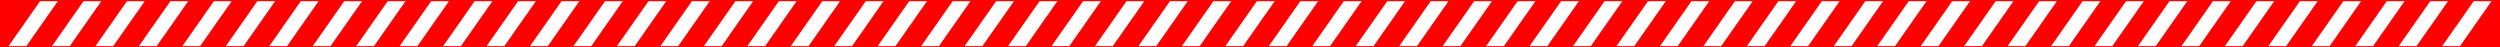 <!-- Generator: Adobe Illustrator 20.1.0, SVG Export Plug-In  -->
<svg version="1.1"
	 xmlns="http://www.w3.org/2000/svg" xmlns:xlink="http://www.w3.org/1999/xlink" xmlns:a="http://ns.adobe.com/AdobeSVGViewerExtensions/3.0/"
	 x="0px" y="0px" width="1263.7px" height="23.924px" viewBox="0 0 1263.7 23.924"
	 style="enable-background:new 0 0 1263.7 23.924;" xml:space="preserve">
<style type="text/css">
	.st0{fill:#FF0000;}
	.st1{fill:#FFFFFF;}
</style>
<defs>
</defs>
<g>
	<rect class="st0" width="1263.7" height="23.924"/>
	<g>
		<polygon class="st1" points="13.286,23.335 4.294,23.335 20.248,0.59 29.24,0.59 		"/>
		<polygon class="st1" points="35.253,23.335 26.261,23.335 42.215,0.59 51.207,0.59 		"/>
		<polygon class="st1" points="57.22,23.335 48.228,23.335 64.182,0.59 73.174,0.59 		"/>
		<polygon class="st1" points="79.188,23.335 70.195,23.335 86.149,0.59 95.142,0.59 		"/>
		<polygon class="st1" points="101.155,23.335 92.163,23.335 108.117,0.59 117.109,0.59 		"/>
		<polygon class="st1" points="123.122,23.335 114.13,23.335 130.084,0.59 139.076,0.59 		"/>
		<polygon class="st1" points="145.09,23.335 136.097,23.335 152.051,0.59 161.044,0.59 		"/>
		<polygon class="st1" points="167.057,23.335 158.064,23.335 174.018,0.59 183.011,0.59 		"/>
		<polygon class="st1" points="189.024,23.335 180.032,23.335 195.986,0.59 204.978,0.59 		"/>
		<polygon class="st1" points="210.991,23.335 201.999,23.335 217.953,0.59 226.945,0.59 		"/>
		<polygon class="st1" points="232.959,23.335 223.966,23.335 239.92,0.59 248.913,0.59 		"/>
		<polygon class="st1" points="254.926,23.335 245.933,23.335 261.887,0.59 270.88,0.59 		"/>
		<polygon class="st1" points="276.893,23.335 267.901,23.335 283.855,0.59 292.847,0.59 		"/>
		<polygon class="st1" points="298.86,23.335 289.868,23.335 305.822,0.59 314.814,0.59 		"/>
		<polygon class="st1" points="320.828,23.335 311.835,23.335 327.789,0.59 336.782,0.59 		"/>
		<polygon class="st1" points="342.795,23.335 333.803,23.335 349.757,0.59 358.749,0.59 		"/>
		<polygon class="st1" points="364.762,23.335 355.77,23.335 371.724,0.59 380.716,0.59 		"/>
		<polygon class="st1" points="386.729,23.335 377.737,23.335 393.691,0.59 402.683,0.59 		"/>
		<polygon class="st1" points="408.697,23.335 399.704,23.335 415.658,0.59 424.651,0.59 		"/>
		<polygon class="st1" points="430.664,23.335 421.672,23.335 437.626,0.59 446.618,0.59 		"/>
		<polygon class="st1" points="452.631,23.335 443.639,23.335 459.593,0.59 468.585,0.59 		"/>
		<polygon class="st1" points="474.599,23.335 465.606,23.335 481.56,0.59 490.552,0.59 		"/>
		<polygon class="st1" points="496.566,23.335 487.573,23.335 503.527,0.59 512.52,0.59 		"/>
		<polygon class="st1" points="518.533,23.335 509.541,23.335 525.495,0.59 534.487,0.59 		"/>
		<polygon class="st1" points="540.5,23.335 531.508,23.335 547.462,0.59 556.454,0.59 		"/>
		<polygon class="st1" points="562.468,23.335 553.475,23.335 569.429,0.59 578.422,0.59 		"/>
		<polygon class="st1" points="584.435,23.335 575.442,23.335 591.396,0.59 600.389,0.59 		"/>
		<polygon class="st1" points="606.402,23.335 597.41,23.335 613.364,0.59 622.356,0.59 		"/>
		<polygon class="st1" points="628.369,23.335 619.377,23.335 635.331,0.59 644.323,0.59 		"/>
		<polygon class="st1" points="650.337,23.335 641.344,23.335 657.298,0.59 666.291,0.59 		"/>
		<polygon class="st1" points="672.304,23.335 663.312,23.335 679.266,0.59 688.258,0.59 		"/>
		<polygon class="st1" points="694.271,23.335 685.279,23.335 701.233,0.59 710.225,0.59 		"/>
		<polygon class="st1" points="716.238,23.335 707.246,23.335 723.2,0.59 732.192,0.59 		"/>
		<polygon class="st1" points="738.206,23.335 729.213,23.335 745.167,0.59 754.16,0.59 		"/>
		<polygon class="st1" points="760.173,23.335 751.181,23.335 767.135,0.59 776.127,0.59 		"/>
		<polygon class="st1" points="782.14,23.335 773.148,23.335 789.102,0.59 798.094,0.59 		"/>
		<polygon class="st1" points="804.107,23.335 795.115,23.335 811.069,0.59 820.061,0.59 		"/>
		<polygon class="st1" points="826.075,23.335 817.082,23.335 833.036,0.59 842.029,0.59 		"/>
		<polygon class="st1" points="848.042,23.335 839.05,23.335 855.004,0.59 863.996,0.59 		"/>
		<polygon class="st1" points="870.009,23.335 861.017,23.335 876.971,0.59 885.963,0.59 		"/>
		<polygon class="st1" points="891.977,23.335 882.984,23.335 898.938,0.59 907.931,0.59 		"/>
		<polygon class="st1" points="913.944,23.335 904.951,23.335 920.905,0.59 929.898,0.59 		"/>
		<polygon class="st1" points="935.911,23.335 926.919,23.335 942.873,0.59 951.865,0.59 		"/>
		<polygon class="st1" points="957.878,23.335 948.886,23.335 964.84,0.59 973.832,0.59 		"/>
		<polygon class="st1" points="979.846,23.335 970.853,23.335 986.807,0.59 995.8,0.59 		"/>
		<polygon class="st1" points="1001.813,23.335 992.82,23.335 1008.774,0.59 1017.767,0.59 		"/>
		<polygon class="st1" points="1023.78,23.335 1014.788,23.335 1030.742,0.59 1039.734,0.59 		"/>
		<polygon class="st1" points="1045.747,23.335 1036.755,23.335 1052.709,0.59 1061.701,0.59 		"/>
		<polygon class="st1" points="1067.715,23.335 1058.722,23.335 1074.676,0.59 1083.669,0.59 		"/>
		<polygon class="st1" points="1089.682,23.335 1080.69,23.335 1096.644,0.59 1105.636,0.59 		"/>
		<polygon class="st1" points="1111.649,23.335 1102.657,23.335 1118.611,0.59 1127.603,0.59 		"/>
		<polygon class="st1" points="1133.616,23.335 1124.624,23.335 1140.578,0.59 1149.57,0.59 		"/>
		<polygon class="st1" points="1155.584,23.335 1146.591,23.335 1162.545,0.59 1171.538,0.59 		"/>
		<polygon class="st1" points="1177.551,23.335 1168.559,23.335 1184.513,0.59 1193.505,0.59 		"/>
		<polygon class="st1" points="1199.518,23.335 1190.526,23.335 1206.48,0.59 1215.472,0.59 		"/>
		<polygon class="st1" points="1221.485,23.335 1212.493,23.335 1228.447,0.59 1237.439,0.59 		"/>
		<polygon class="st1" points="1243.453,23.335 1234.46,23.335 1250.414,0.59 1259.407,0.59 		"/>
	</g>
</g>
</svg>